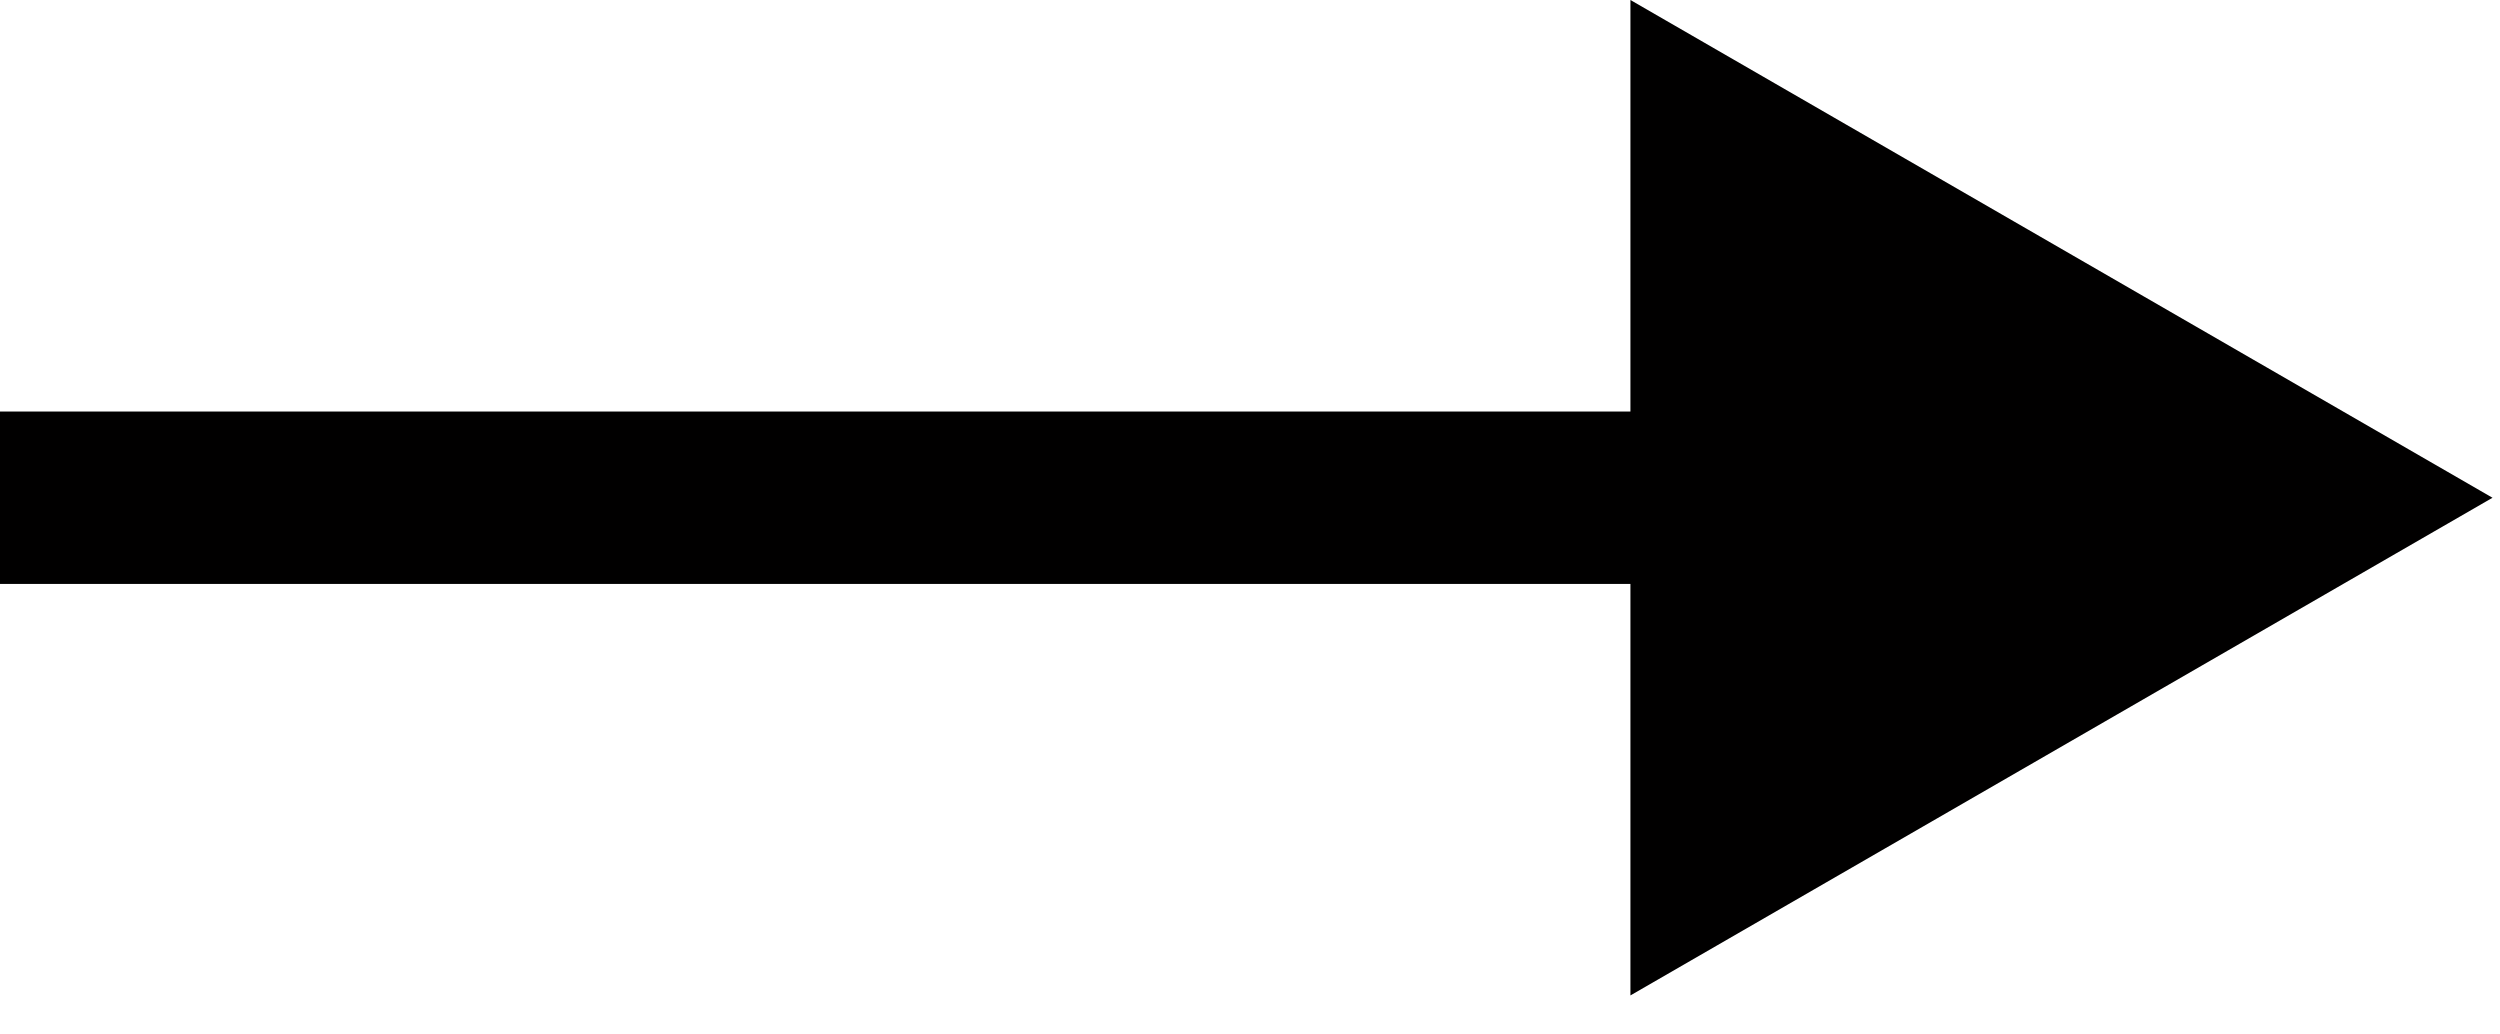 <svg width="29" height="12" viewBox="0 0 29 12" fill="none" xmlns="http://www.w3.org/2000/svg">
<path d="M28.913 5.774L18.913 -4.29153e-06V11.547L28.913 5.774ZM0 5.774L0 6.774L19.913 6.774V5.774V4.774L0 4.774L0 5.774Z" fill="#010000"/>
</svg>
